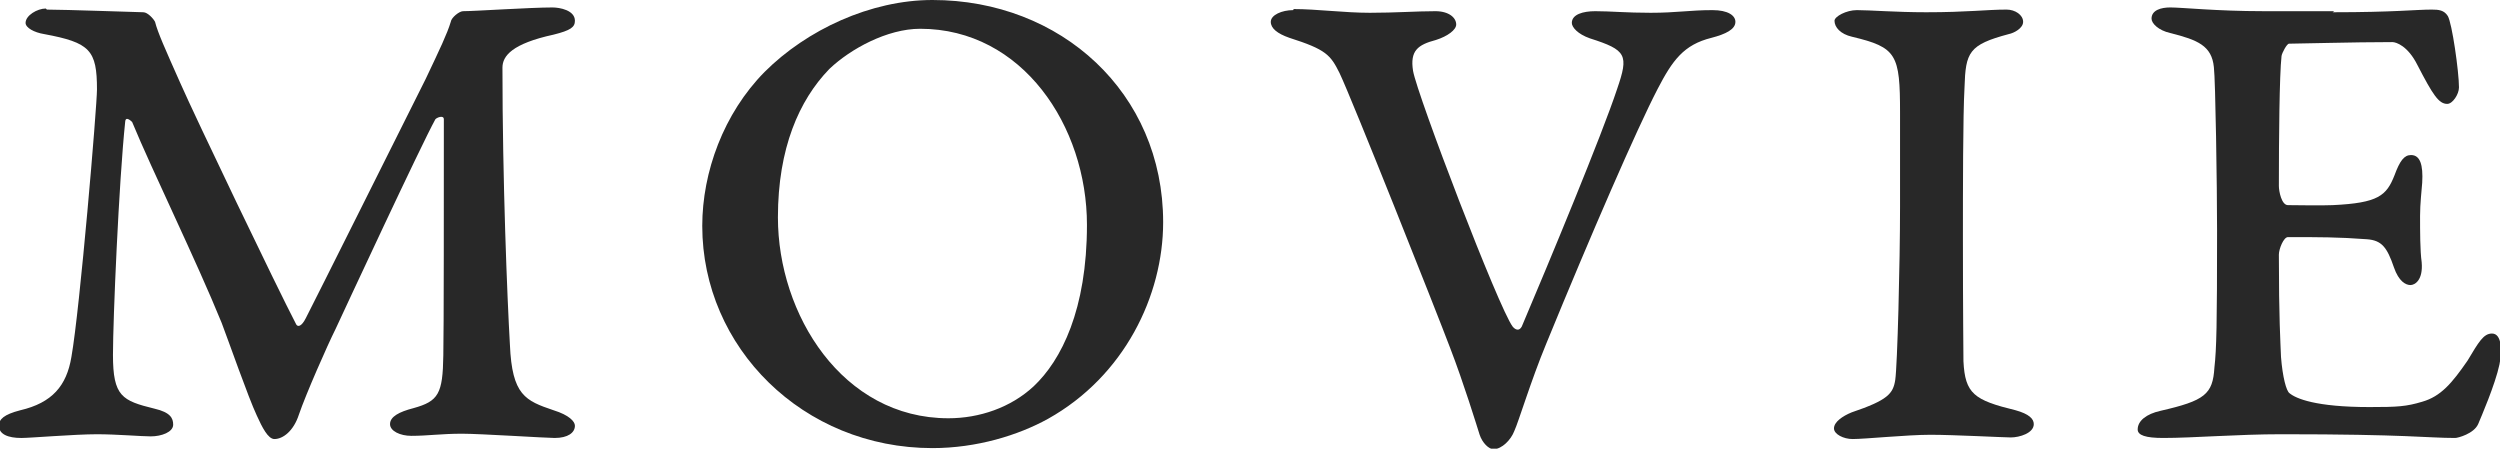 <?xml version="1.0" encoding="UTF-8"?><svg id="_レイヤー_2" xmlns="http://www.w3.org/2000/svg" width="46.92" height="8.42" viewBox="0 0 46.92 8.42"><defs><style>.cls-1{fill:#282828;}</style></defs><g id="_レイヤー_1-2"><path class="cls-1" d="M.88.18c.33,0,1.73.05,1.81.05s.19.12.22.18c.05.2.19.51.47,1.14.29.66,1.81,3.83,2.18,4.54.03.05.1.04.18-.12.09-.17,1.94-3.87,2.25-4.49.27-.57.4-.84.47-1.07.01-.08.16-.2.23-.2.22,0,1.26-.07,1.68-.07.13,0,.42.05.42.25,0,.12-.08.18-.4.26-.78.17-.96.4-.96.62,0,2.11.09,4.33.14,5.2.04.95.29,1.05.82,1.23.29.09.4.21.4.29,0,.13-.13.23-.38.23-.16,0-1.39-.08-1.74-.08-.39,0-.64.04-.95.04-.21,0-.4-.09-.4-.22,0-.14.17-.23.44-.3.47-.13.55-.27.56-.99.01-.34.01-3.19.01-4.43,0-.09-.14-.03-.16,0-.27.49-1.68,3.52-1.87,3.93-.16.32-.56,1.23-.69,1.61-.1.31-.3.46-.46.46-.12,0-.23-.22-.33-.44-.16-.34-.53-1.4-.66-1.74-.48-1.18-1.3-2.85-1.68-3.77-.01-.01-.12-.12-.13-.01-.12,1.14-.23,3.72-.23,4.38,0,.78.17.86.78,1.01.3.07.35.18.35.3,0,.14-.22.22-.42.22-.18,0-.64-.04-1.01-.04-.42,0-1.25.07-1.42.07-.25,0-.42-.07-.42-.23,0-.12.09-.21.4-.29.6-.14.87-.46.96-1,.16-.9.48-4.71.48-5.02,0-.74-.13-.88-.99-1.04-.19-.03-.35-.12-.35-.21,0-.14.22-.27.38-.27Z"/><path class="cls-1" d="M21.83,4.17c0,1.38-.73,2.89-2.16,3.69-.56.31-1.34.55-2.17.55-2.43,0-4.32-1.89-4.32-4.17,0-1.01.4-2.11,1.17-2.89.79-.79,1.99-1.35,3.15-1.35,2.41,0,4.33,1.74,4.33,4.17ZM15.56,1.3c-.56.58-.96,1.48-.96,2.78,0,1.82,1.21,3.77,3.2,3.77.58,0,1.17-.2,1.6-.6.52-.49,1-1.44,1-3.03,0-1.85-1.21-3.68-3.13-3.68-.62,0-1.31.38-1.7.75Z"/><path class="cls-1" d="M24.28.17c.43,0,.95.07,1.43.07s.88-.03,1.23-.03c.25,0,.39.12.39.25,0,.1-.16.22-.38.29-.34.09-.49.2-.43.58.08.46,1.61,4.46,1.87,4.8.05.06.12.09.17,0,.51-1.2,1.51-3.61,1.79-4.46.22-.64.18-.73-.51-.95-.23-.08-.34-.21-.34-.29,0-.16.21-.22.44-.22.29,0,.58.03,1.04.03.49,0,.73-.05,1.16-.05.29,0,.43.1.43.22,0,.14-.18.23-.45.3-.52.13-.73.42-1.01.96-.39.75-1.25,2.73-2.09,4.78-.29.7-.52,1.47-.6,1.64-.06.16-.23.34-.39.34-.09,0-.21-.12-.26-.27-.06-.19-.3-.97-.55-1.62-.26-.69-1.85-4.69-2.08-5.17-.17-.34-.25-.44-.94-.66-.23-.08-.35-.18-.35-.3,0-.13.21-.22.42-.22Z"/><path class="cls-1" d="M35.66,2.12c0-1.1-.06-1.23-.9-1.43-.22-.05-.33-.18-.33-.3,0-.08.22-.2.42-.2.25,0,.73.04,1.3.04.78,0,1.13-.05,1.51-.05.16,0,.31.1.31.23,0,.12-.17.21-.27.23-.75.2-.81.34-.83,1-.03.53-.03,1.95-.03,2.83,0,1.42.01,2.15.01,2.31.03.61.2.73.98.92.25.07.34.16.34.26,0,.17-.27.25-.43.25-.13,0-1.07-.05-1.51-.05s-1.22.08-1.46.08c-.17,0-.35-.09-.35-.2,0-.12.16-.23.33-.3.68-.23.78-.35.82-.61.04-.27.09-2.18.09-3.25v-1.78Z"/><path class="cls-1" d="M43.78.23c1.16,0,1.55-.05,1.86-.05.13,0,.23.01.3.12.08.13.21,1.05.21,1.34,0,.13-.12.31-.22.31-.16,0-.27-.17-.56-.73-.18-.36-.4-.43-.47-.43-.74,0-1.75.03-1.94.03-.04,0-.13.17-.14.23-.04.36-.05,1.55-.05,2.44,0,.1.05.36.17.36s.64.01.84,0c.86-.04,1.01-.18,1.16-.56.1-.27.18-.38.31-.38.17,0,.23.18.21.52-.01.14-.04.39-.04.62,0,.29,0,.66.03.87.03.34-.13.43-.21.43-.09,0-.22-.07-.31-.33-.13-.38-.23-.51-.51-.53-.53-.04-.9-.04-1.48-.04-.08,0-.17.22-.17.33,0,1.21.03,1.64.04,1.92.03.38.1.64.16.68.12.1.49.26,1.5.26.53,0,.69-.01.99-.1.35-.1.56-.35.85-.77.21-.35.3-.51.46-.51.19,0,.19.34.14.58-.08.38-.35,1-.4,1.12-.08.18-.38.26-.43.26-.53,0-.9-.07-3.26-.07-.82,0-1.66.07-2.22.07-.33,0-.48-.05-.48-.16,0-.16.16-.29.43-.35.83-.19.98-.31,1.01-.81.04-.35.05-.81.05-2.57,0-.84-.03-2.83-.06-3.07-.04-.4-.3-.51-.82-.64-.22-.05-.35-.18-.35-.27,0-.16.18-.21.35-.21.22,0,.88.07,1.74.07h1.34Z"/></g></svg>